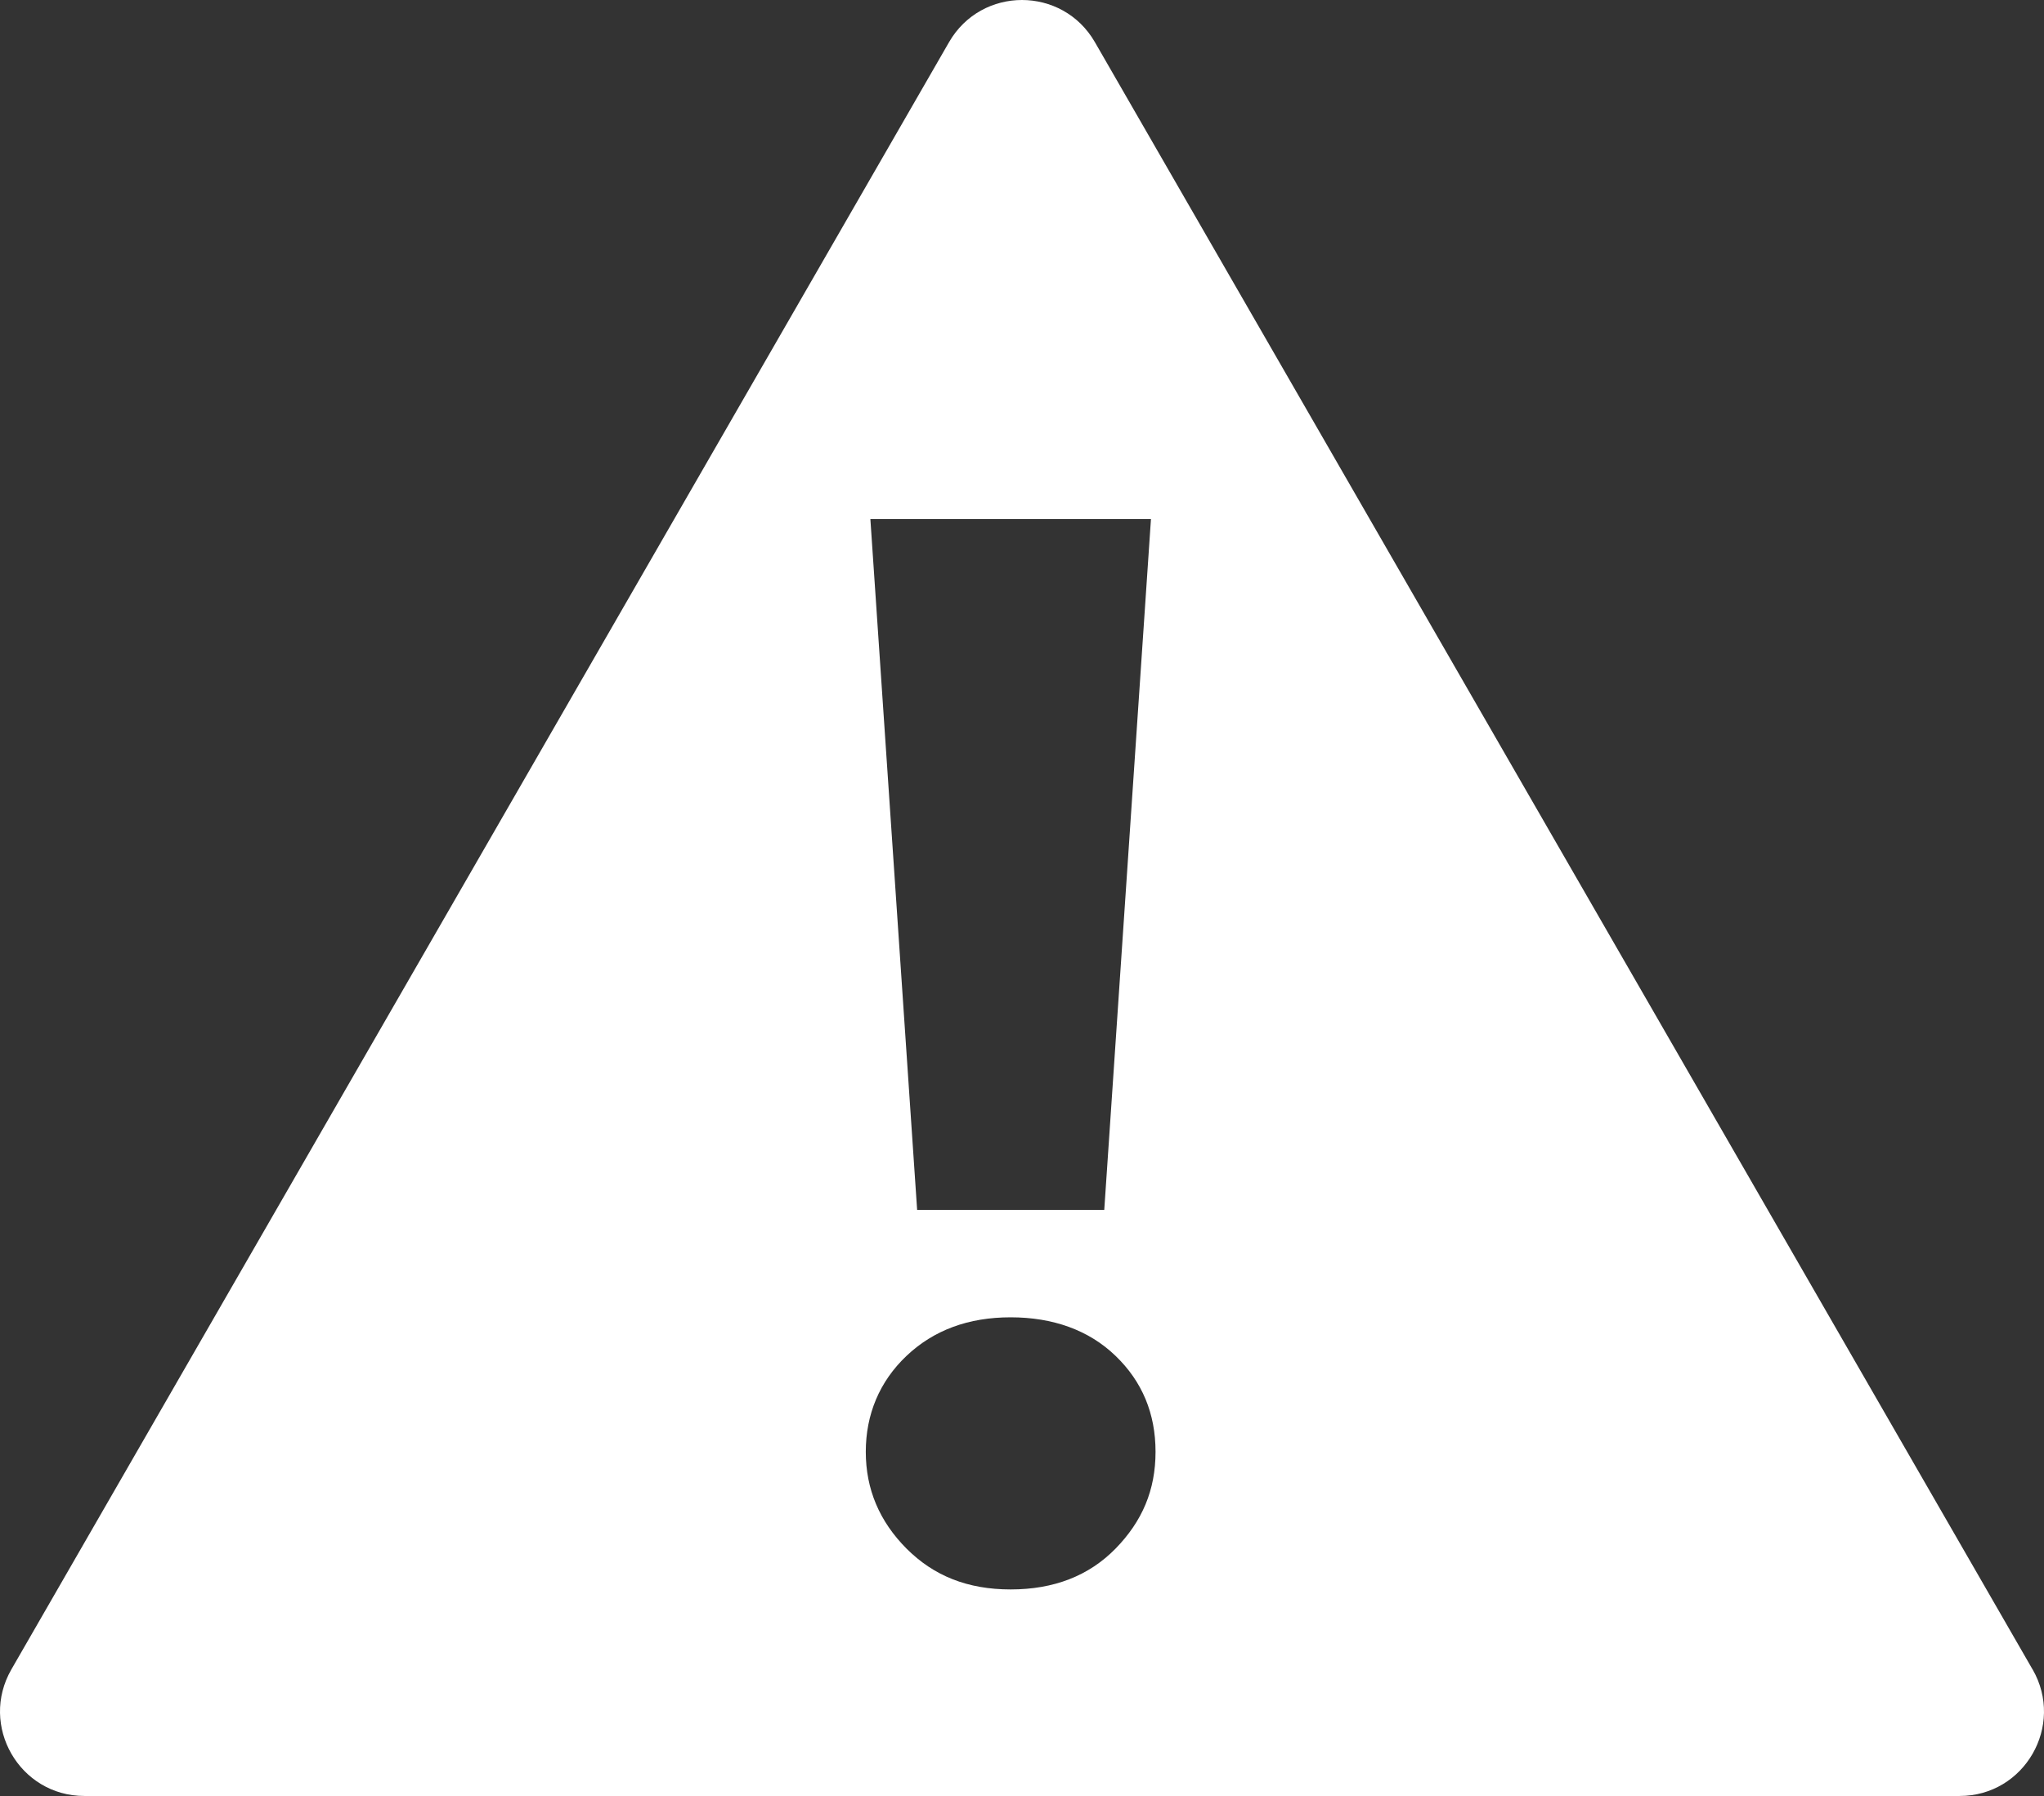 <?xml version="1.0" encoding="UTF-8"?> <svg xmlns="http://www.w3.org/2000/svg" width="33" height="29" viewBox="0 0 33 29" fill="none"><rect x="0" y="0" width="33" height="29" fill="#333333" stroke="none"/><path d="M32.815 26.956L17.677 0.681C17.154 -0.227 15.845 -0.227 15.322 0.681L0.184 26.956C-0.339 27.865 0.315 29 1.362 29H31.638C32.685 29 33.339 27.865 32.816 26.956H32.815ZM18.582 8.382L17.828 19.537H14.807L14.052 8.382H18.582ZM18.01 25.006C17.58 25.445 17.015 25.665 16.317 25.665C15.62 25.665 15.075 25.445 14.636 25.006C14.198 24.566 13.978 24.045 13.978 23.443C13.978 22.841 14.198 22.308 14.636 21.893C15.075 21.478 15.634 21.271 16.317 21.271C17 21.271 17.58 21.478 18.01 21.893C18.441 22.308 18.656 22.825 18.656 23.443C18.656 24.061 18.441 24.565 18.01 25.006Z" fill="white"></path></svg> 